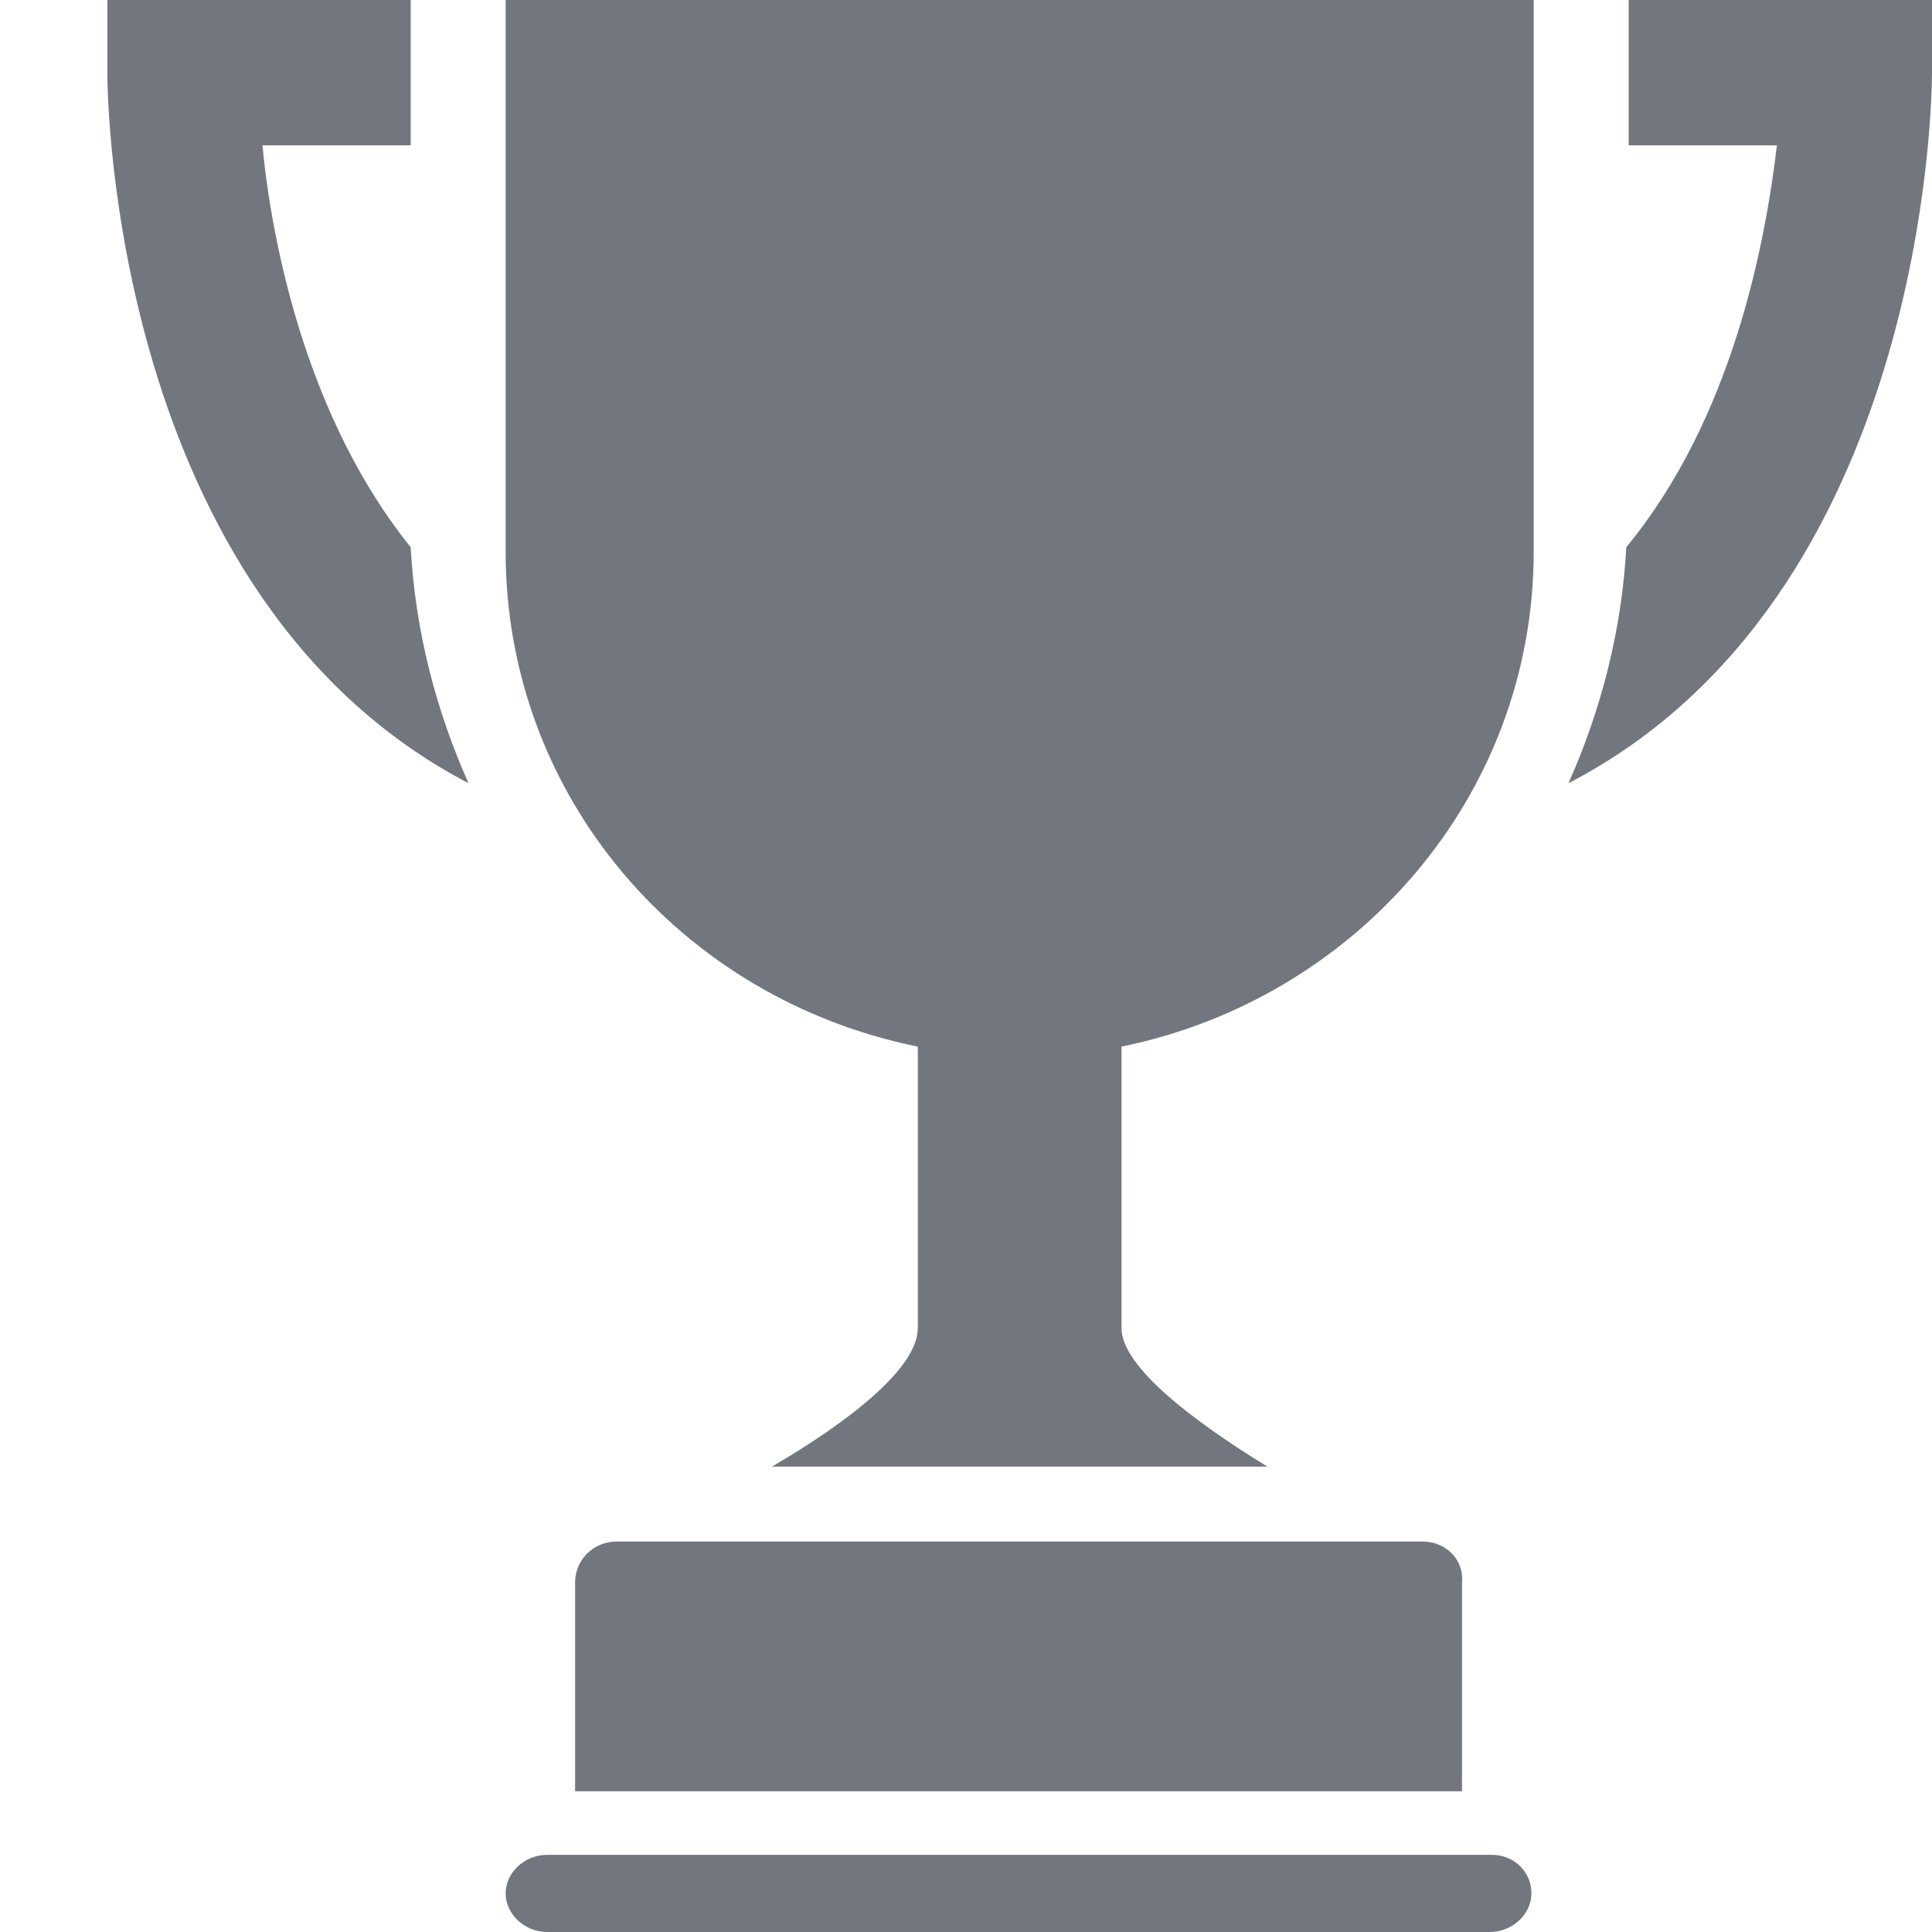 <?xml version="1.0" encoding="UTF-8"?>
<svg width="12px" height="12px" viewBox="0 0 18 18" version="1.1" xmlns="http://www.w3.org/2000/svg" xmlns:xlink="http://www.w3.org/1999/xlink">
    <title>Icons/Sports/special-competition-generic</title>
    <g id="Icons/Sports/Special-Competition-Generic" stroke="none" stroke-width="1" fill="none" fill-rule="evenodd">
        <path d="M15.174,0 L15.174,1.354 L16.555,1.354 C16.447,2.263 16.145,3.892 15.152,5.098 C15.109,5.88 14.915,6.62 14.613,7.297 C17.957,5.563 18,0.888 18,0.677 L18,0 L15.174,0 Z M2.445,1.354 L3.826,1.354 L3.826,0 L1,0 L1,0.677 C1,0.888 1.043,5.563 4.365,7.297 C4.063,6.62 3.869,5.88 3.826,5.098 C2.855,3.892 2.532,2.263 2.445,1.354 Z M6.372,0 L4.711,0 L4.711,5.14 C4.711,7.424 6.35,9.307 8.551,9.751 L8.551,12.374 C8.551,12.754 7.882,13.262 7.192,13.664 L11.808,13.664 C11.118,13.241 10.449,12.733 10.449,12.374 L10.449,9.751 C12.628,9.307 14.289,7.424 14.289,5.14 L14.289,0 L8.443,0 L6.372,0 Z M13.254,14.362 L5.746,14.362 C5.53,14.362 5.358,14.531 5.358,14.743 L5.358,16.689 L13.621,16.689 L13.621,14.743 C13.642,14.531 13.47,14.362 13.254,14.362 Z M13.901,17.281 L5.099,17.281 C4.883,17.281 4.711,17.45 4.711,17.64 C4.711,17.831 4.883,18 5.099,18 L13.879,18 C14.095,18 14.268,17.831 14.268,17.64 C14.268,17.429 14.095,17.281 13.901,17.281 Z" fill="#72777F" fill-rule="nonzero"></path>
    </g>
</svg>